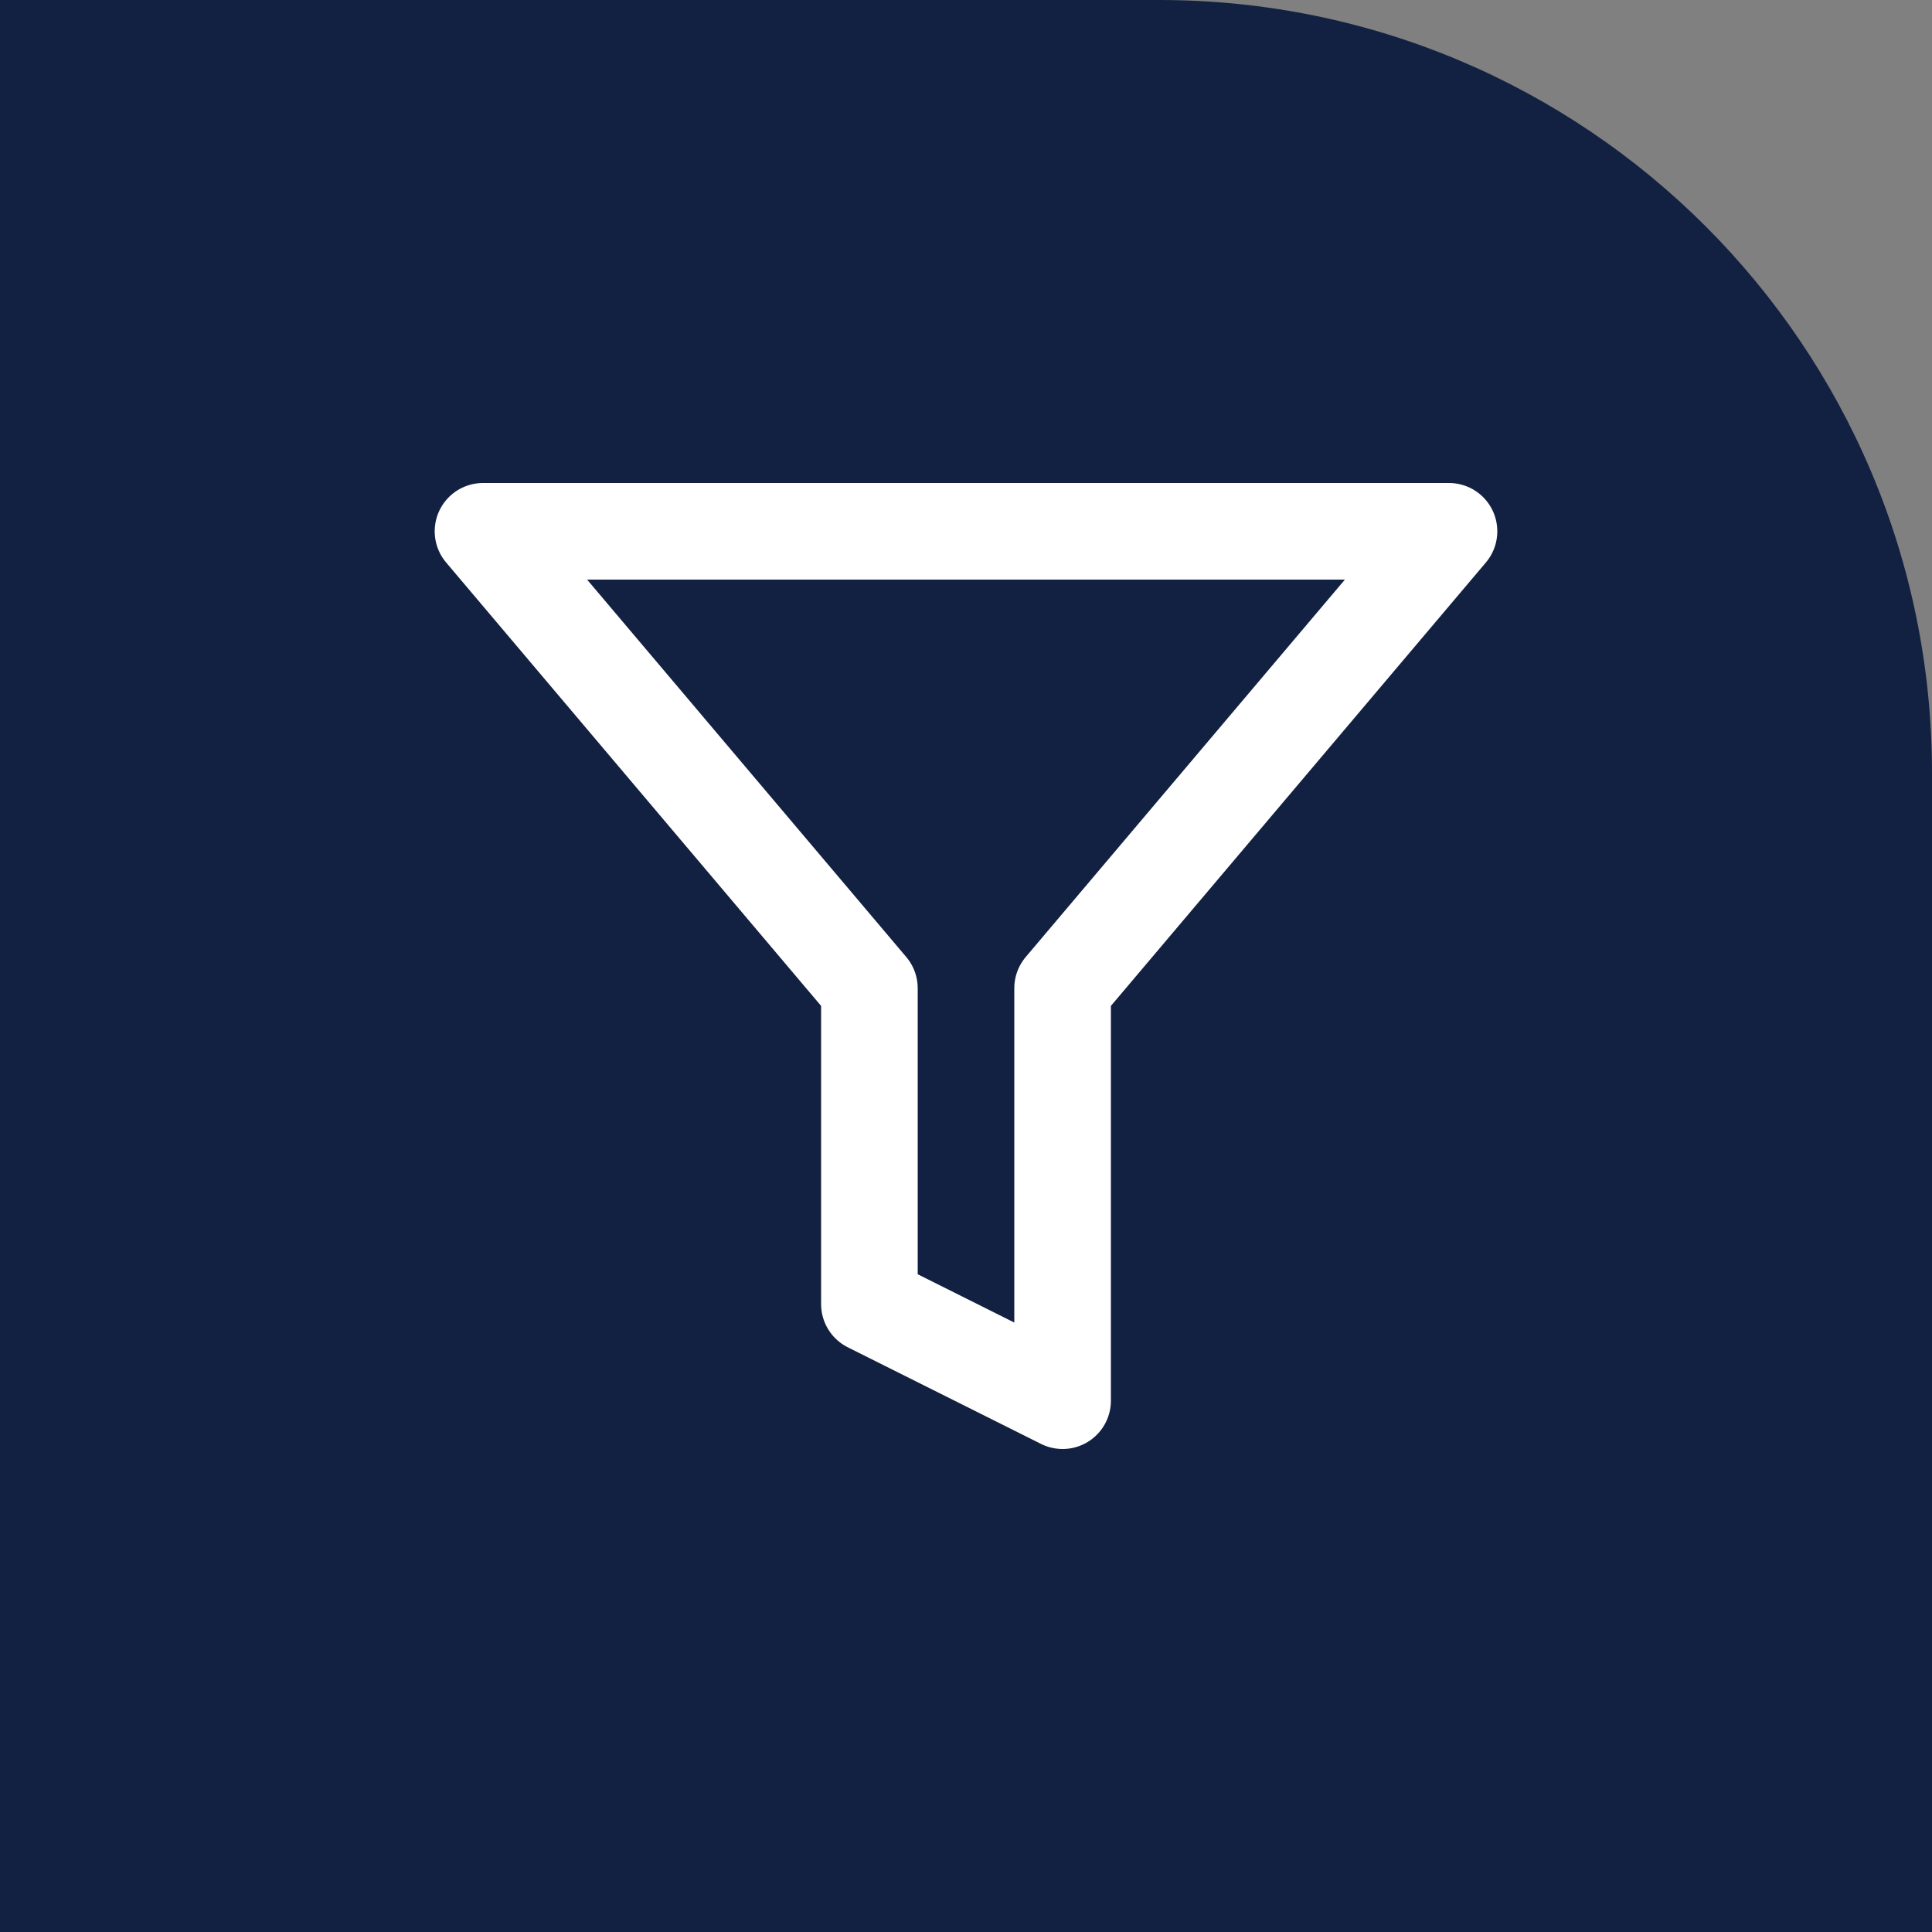 <svg width="40" height="40" viewBox="0 0 40 40" fill="none" xmlns="http://www.w3.org/2000/svg">
<rect x="0" y="0" width="40" height="40" fill="#808080" stroke="none"/>
<path d="M0 0H24C32.837 0 40 7.163 40 16V40H0V0Z" fill="#122142"/>
<path d="M30 11H10L18 20.46V27L22 29V20.46L30 11Z" stroke="white" stroke-width="2" stroke-linecap="round" stroke-linejoin="round"/>
</svg>
